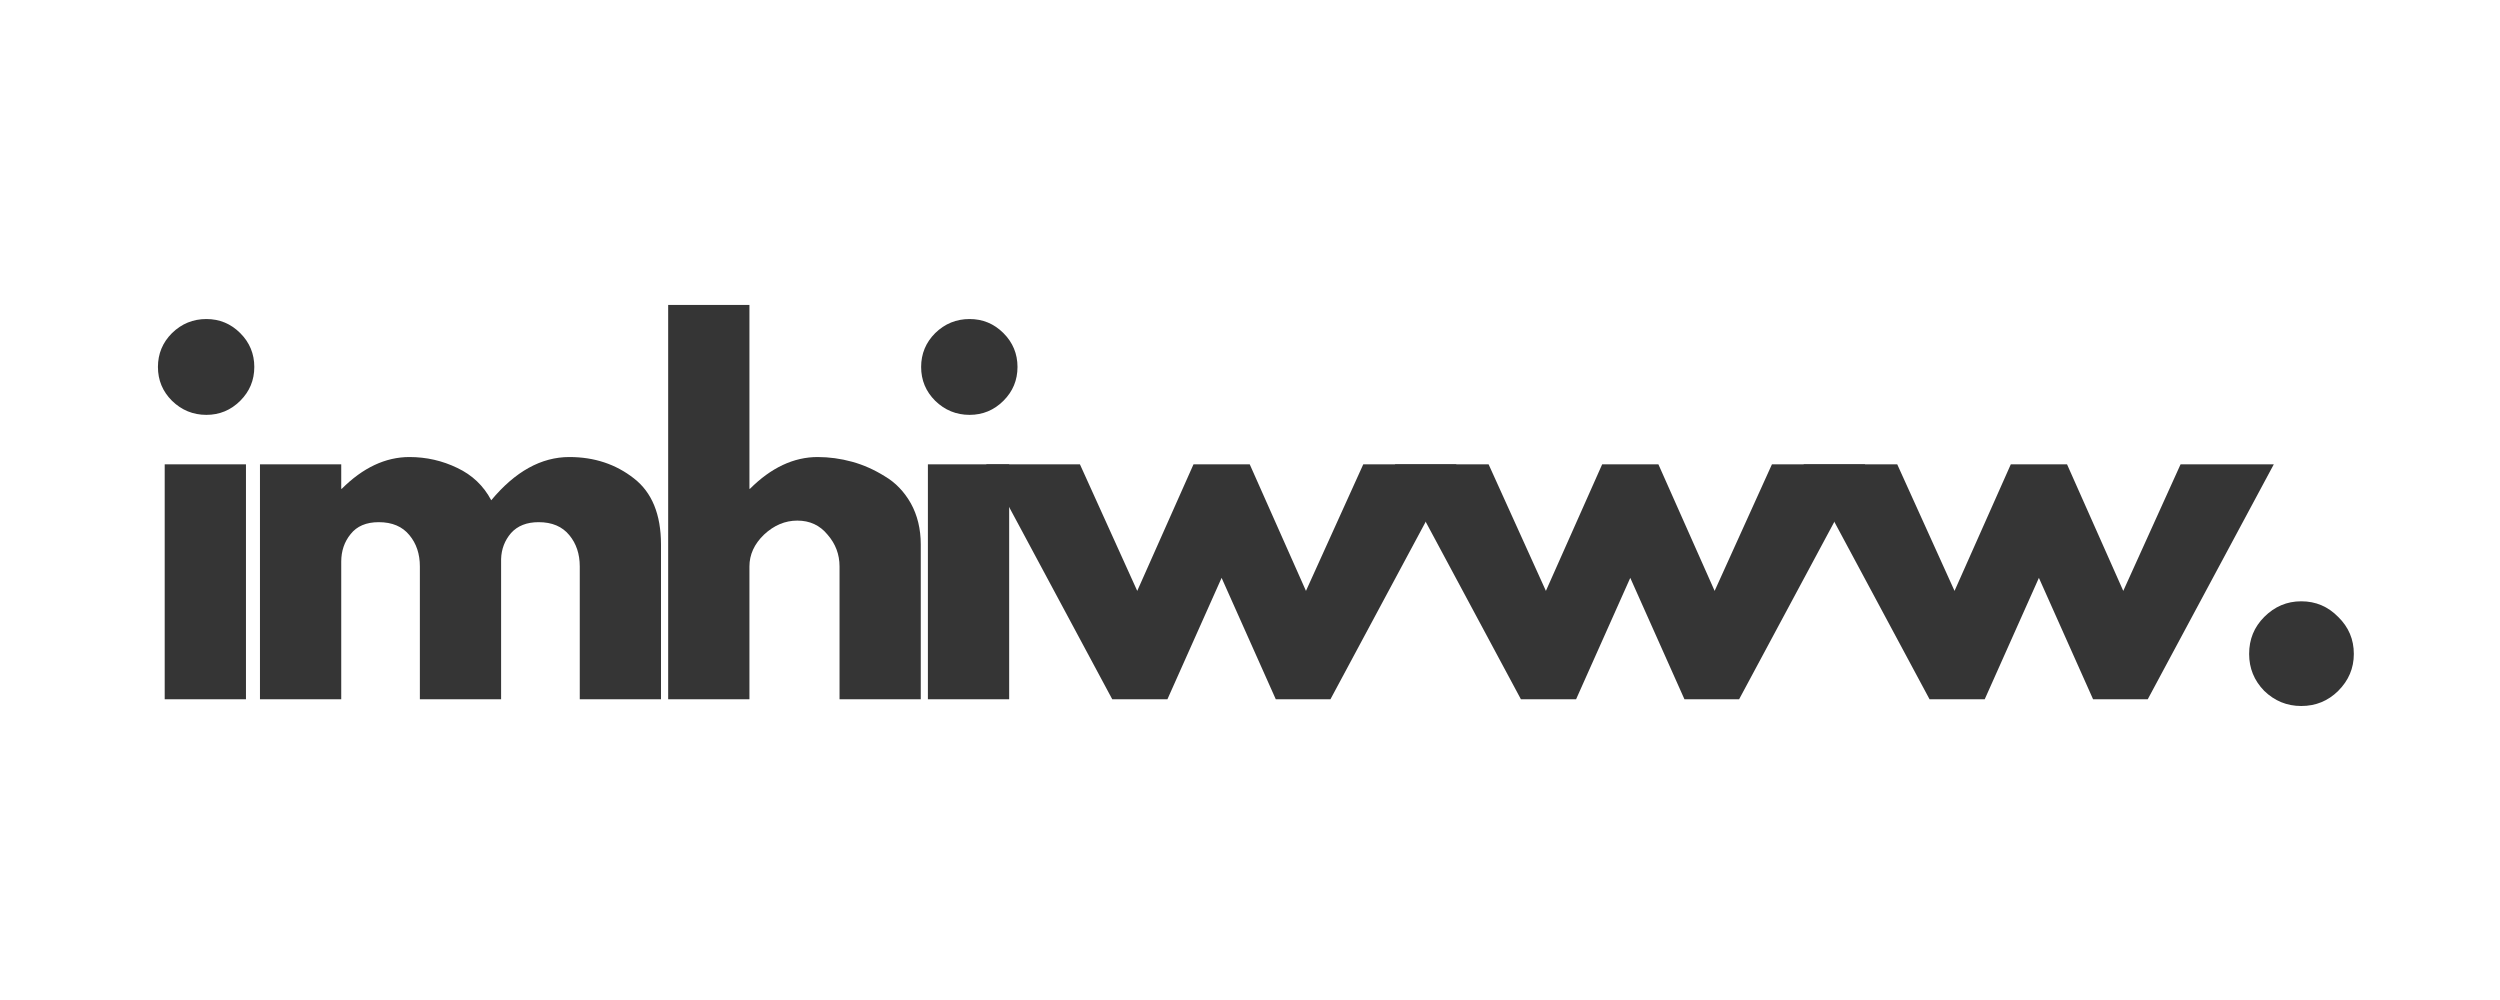 <svg xmlns="http://www.w3.org/2000/svg" xmlns:xlink="http://www.w3.org/1999/xlink" width="100" zoomAndPan="magnify" viewBox="0 0 75 30" height="40" preserveAspectRatio="xMidYMid meet" version="1.0"><defs><g/></defs><g fill="#353535" fill-opacity="1"><g transform="translate(4.113, 20.977)"><g><path d="M 1.047 -10.984 C 1.336 -11.266 1.68 -11.406 2.078 -11.406 C 2.473 -11.406 2.812 -11.266 3.094 -10.984 C 3.375 -10.703 3.516 -10.363 3.516 -9.969 C 3.516 -9.57 3.375 -9.234 3.094 -8.953 C 2.812 -8.672 2.473 -8.531 2.078 -8.531 C 1.68 -8.531 1.336 -8.672 1.047 -8.953 C 0.766 -9.234 0.625 -9.57 0.625 -9.969 C 0.625 -10.363 0.766 -10.703 1.047 -10.984 Z M 0.828 -7.047 L 0.828 0 L 3.266 0 L 3.266 -7.047 Z M 0.828 -7.047 "/></g></g></g><g fill="#353535" fill-opacity="1"><g transform="translate(6.971, 20.977)"><g><path d="M 0.828 0 L 0.828 -7.047 L 3.266 -7.047 L 3.266 -6.312 L 3.281 -6.312 C 3.914 -6.945 4.594 -7.266 5.312 -7.266 C 5.82 -7.266 6.301 -7.156 6.75 -6.938 C 7.195 -6.727 7.535 -6.406 7.766 -5.969 C 8.484 -6.832 9.266 -7.266 10.109 -7.266 C 10.859 -7.266 11.504 -7.051 12.047 -6.625 C 12.586 -6.207 12.859 -5.547 12.859 -4.641 L 12.859 0 L 10.422 0 L 10.422 -3.984 C 10.422 -4.359 10.316 -4.672 10.109 -4.922 C 9.898 -5.18 9.594 -5.312 9.188 -5.312 C 8.832 -5.312 8.555 -5.203 8.359 -4.984 C 8.172 -4.766 8.07 -4.504 8.062 -4.203 L 8.062 0 L 5.625 0 L 5.625 -3.984 C 5.625 -4.359 5.52 -4.672 5.312 -4.922 C 5.102 -5.18 4.797 -5.312 4.391 -5.312 C 4.016 -5.312 3.734 -5.191 3.547 -4.953 C 3.359 -4.723 3.266 -4.445 3.266 -4.125 L 3.266 0 Z M 0.828 0 "/></g></g></g><g fill="#353535" fill-opacity="1"><g transform="translate(19.217, 20.977)"><g><path d="M 0.828 0 L 0.828 -11.828 L 3.266 -11.828 L 3.266 -6.312 L 3.281 -6.312 C 3.914 -6.945 4.594 -7.266 5.312 -7.266 C 5.656 -7.266 6 -7.219 6.344 -7.125 C 6.688 -7.031 7.016 -6.883 7.328 -6.688 C 7.648 -6.5 7.91 -6.227 8.109 -5.875 C 8.305 -5.52 8.406 -5.109 8.406 -4.641 L 8.406 0 L 5.969 0 L 5.969 -3.984 C 5.969 -4.348 5.848 -4.664 5.609 -4.938 C 5.379 -5.219 5.078 -5.359 4.703 -5.359 C 4.336 -5.359 4.004 -5.219 3.703 -4.938 C 3.41 -4.656 3.266 -4.336 3.266 -3.984 L 3.266 0 Z M 0.828 0 "/></g></g></g><g fill="#353535" fill-opacity="1"><g transform="translate(27.009, 20.977)"><g><path d="M 1.047 -10.984 C 1.336 -11.266 1.68 -11.406 2.078 -11.406 C 2.473 -11.406 2.812 -11.266 3.094 -10.984 C 3.375 -10.703 3.516 -10.363 3.516 -9.969 C 3.516 -9.57 3.375 -9.234 3.094 -8.953 C 2.812 -8.672 2.473 -8.531 2.078 -8.531 C 1.68 -8.531 1.336 -8.672 1.047 -8.953 C 0.766 -9.234 0.625 -9.57 0.625 -9.969 C 0.625 -10.363 0.766 -10.703 1.047 -10.984 Z M 0.828 -7.047 L 0.828 0 L 3.266 0 L 3.266 -7.047 Z M 0.828 -7.047 "/></g></g></g><g fill="#353535" fill-opacity="1"><g transform="translate(29.867, 20.977)"><g><path d="M 5.156 0 L 3.5 0 L -0.281 -7.047 L 2.531 -7.047 L 4.25 -3.25 L 5.938 -7.047 L 7.625 -7.047 L 9.312 -3.25 L 11.031 -7.047 L 13.828 -7.047 L 10.047 0 L 8.406 0 L 6.781 -3.641 Z M 5.156 0 "/></g></g></g><g fill="#353535" fill-opacity="1"><g transform="translate(42.127, 20.977)"><g><path d="M 5.156 0 L 3.5 0 L -0.281 -7.047 L 2.531 -7.047 L 4.25 -3.25 L 5.938 -7.047 L 7.625 -7.047 L 9.312 -3.25 L 11.031 -7.047 L 13.828 -7.047 L 10.047 0 L 8.406 0 L 6.781 -3.641 Z M 5.156 0 "/></g></g></g><g fill="#353535" fill-opacity="1"><g transform="translate(54.386, 20.977)"><g><path d="M 5.156 0 L 3.5 0 L -0.281 -7.047 L 2.531 -7.047 L 4.25 -3.25 L 5.938 -7.047 L 7.625 -7.047 L 9.312 -3.25 L 11.031 -7.047 L 13.828 -7.047 L 10.047 0 L 8.406 0 L 6.781 -3.641 Z M 5.156 0 "/></g></g></g><g fill="#353535" fill-opacity="1"><g transform="translate(66.646, 20.977)"><g><path d="M 2.391 -2.938 C 2.828 -2.938 3.195 -2.781 3.5 -2.469 C 3.812 -2.164 3.969 -1.797 3.969 -1.359 C 3.969 -0.93 3.812 -0.562 3.5 -0.25 C 3.195 0.051 2.828 0.203 2.391 0.203 C 1.961 0.203 1.594 0.051 1.281 -0.25 C 0.977 -0.562 0.828 -0.93 0.828 -1.359 C 0.828 -1.797 0.977 -2.164 1.281 -2.469 C 1.594 -2.781 1.961 -2.938 2.391 -2.938 Z M 2.391 -2.938 "/></g></g></g></svg>